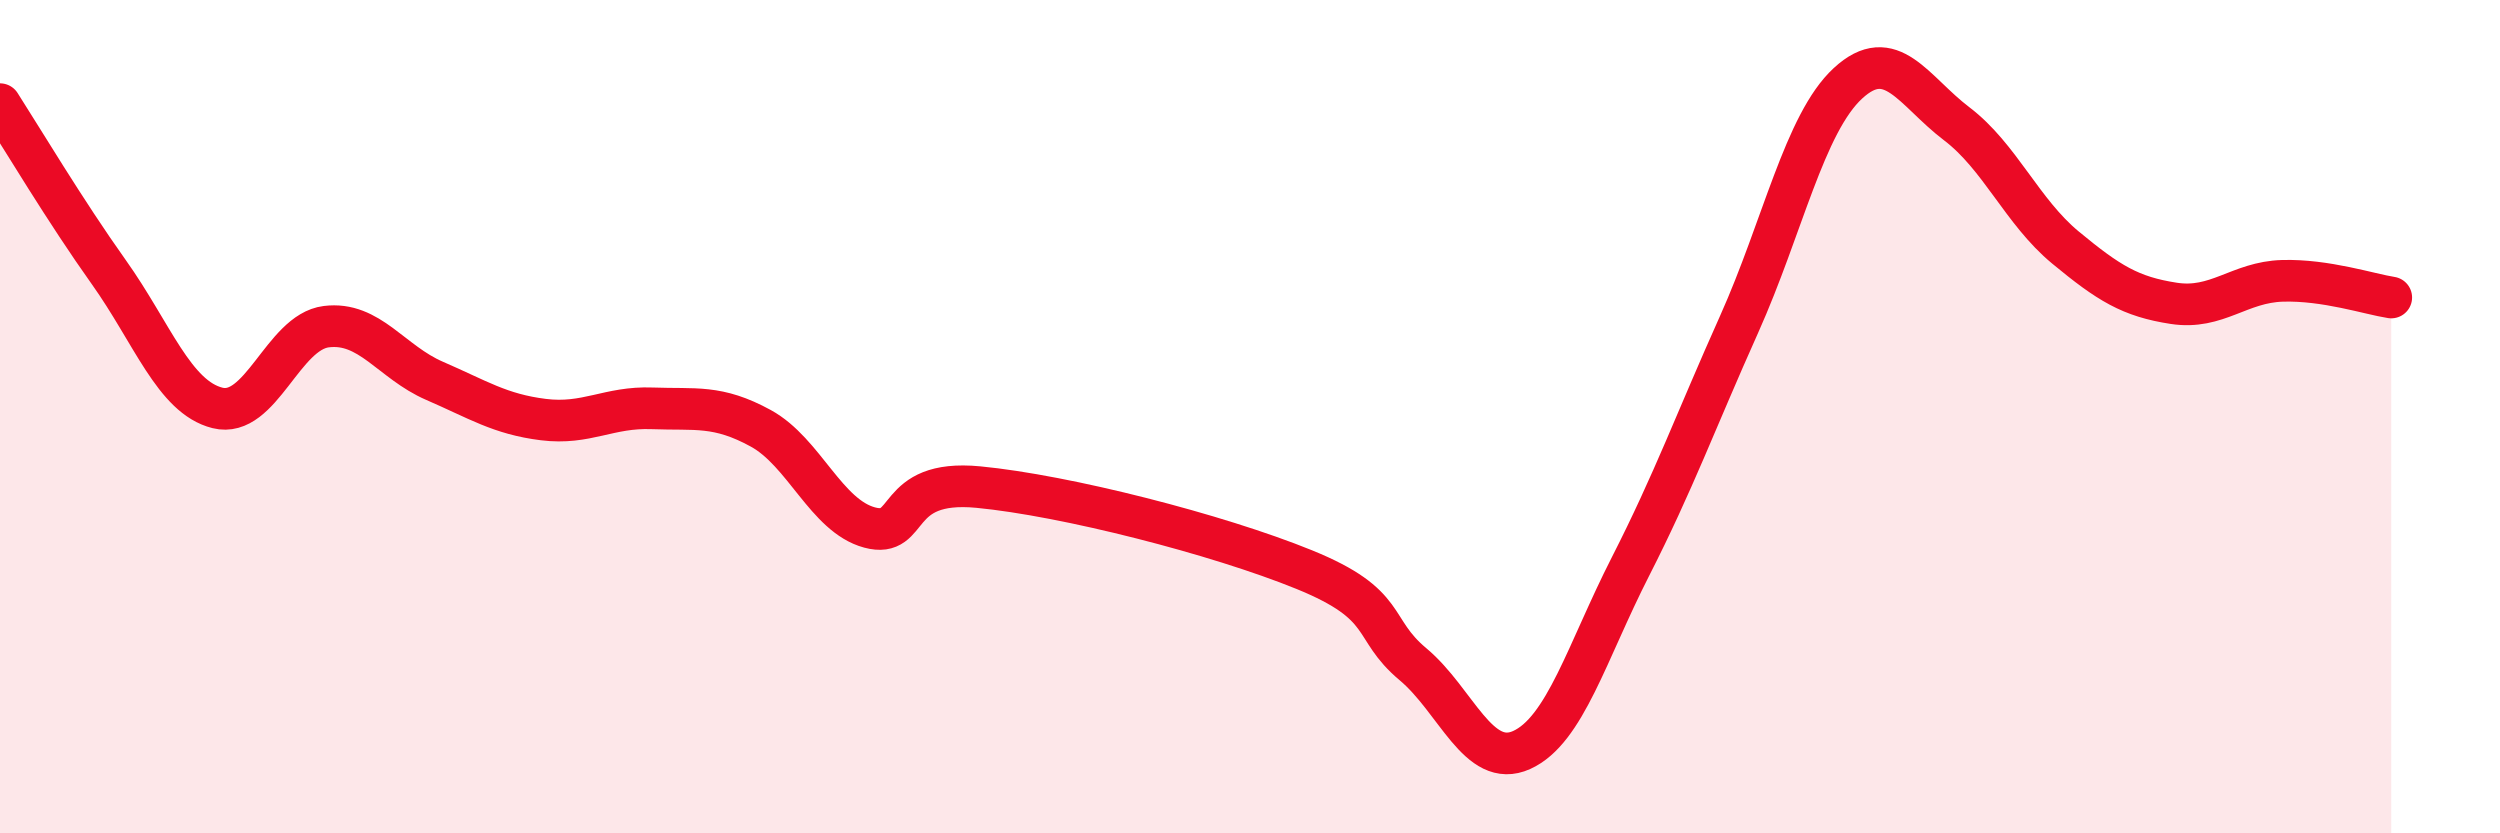 
    <svg width="60" height="20" viewBox="0 0 60 20" xmlns="http://www.w3.org/2000/svg">
      <path
        d="M 0,2.5 C 0.52,3.31 1.57,5.07 2.61,6.53 C 3.65,7.99 4.18,9.53 5.22,9.79 C 6.26,10.05 6.79,7.97 7.83,7.84 C 8.87,7.71 9.39,8.69 10.43,9.14 C 11.47,9.59 12,9.94 13.04,10.07 C 14.08,10.2 14.61,9.76 15.65,9.8 C 16.69,9.84 17.22,9.71 18.26,10.28 C 19.3,10.85 19.83,12.38 20.87,12.66 C 21.91,12.94 21.39,11.49 23.48,11.69 C 25.57,11.89 29.21,12.82 31.3,13.67 C 33.39,14.52 32.87,15.07 33.91,15.94 C 34.95,16.81 35.48,18.47 36.52,18 C 37.56,17.53 38.09,15.64 39.13,13.6 C 40.17,11.56 40.7,10.1 41.74,7.78 C 42.78,5.46 43.31,2.96 44.35,2 C 45.39,1.04 45.92,2.18 46.96,2.97 C 48,3.76 48.53,5.08 49.57,5.94 C 50.61,6.8 51.13,7.12 52.17,7.28 C 53.21,7.44 53.74,6.77 54.78,6.74 C 55.82,6.71 56.87,7.06 57.39,7.14L57.39 20L0 20Z"
        fill="#EB0A25"
        opacity="0.1"
        stroke-linecap="round"
        stroke-linejoin="round"
      />
      <path
        d="M 0,2.5 C 0.52,3.31 1.57,5.07 2.61,6.53 C 3.65,7.99 4.18,9.53 5.22,9.79 C 6.26,10.05 6.79,7.97 7.83,7.84 C 8.87,7.71 9.39,8.69 10.43,9.14 C 11.47,9.59 12,9.94 13.04,10.07 C 14.08,10.2 14.61,9.76 15.65,9.8 C 16.69,9.84 17.22,9.71 18.26,10.28 C 19.3,10.85 19.83,12.38 20.87,12.66 C 21.91,12.94 21.39,11.49 23.48,11.69 C 25.57,11.89 29.21,12.82 31.3,13.67 C 33.39,14.52 32.87,15.07 33.91,15.94 C 34.95,16.81 35.48,18.47 36.52,18 C 37.56,17.53 38.09,15.64 39.13,13.6 C 40.17,11.56 40.7,10.1 41.74,7.78 C 42.78,5.46 43.31,2.96 44.35,2 C 45.39,1.04 45.92,2.18 46.96,2.97 C 48,3.76 48.53,5.08 49.57,5.94 C 50.61,6.8 51.13,7.12 52.17,7.28 C 53.21,7.44 53.74,6.77 54.78,6.74 C 55.82,6.71 56.87,7.06 57.39,7.14"
        stroke="#EB0A25"
        stroke-width="1"
        fill="none"
        stroke-linecap="round"
        stroke-linejoin="round"
      />
    </svg>
  